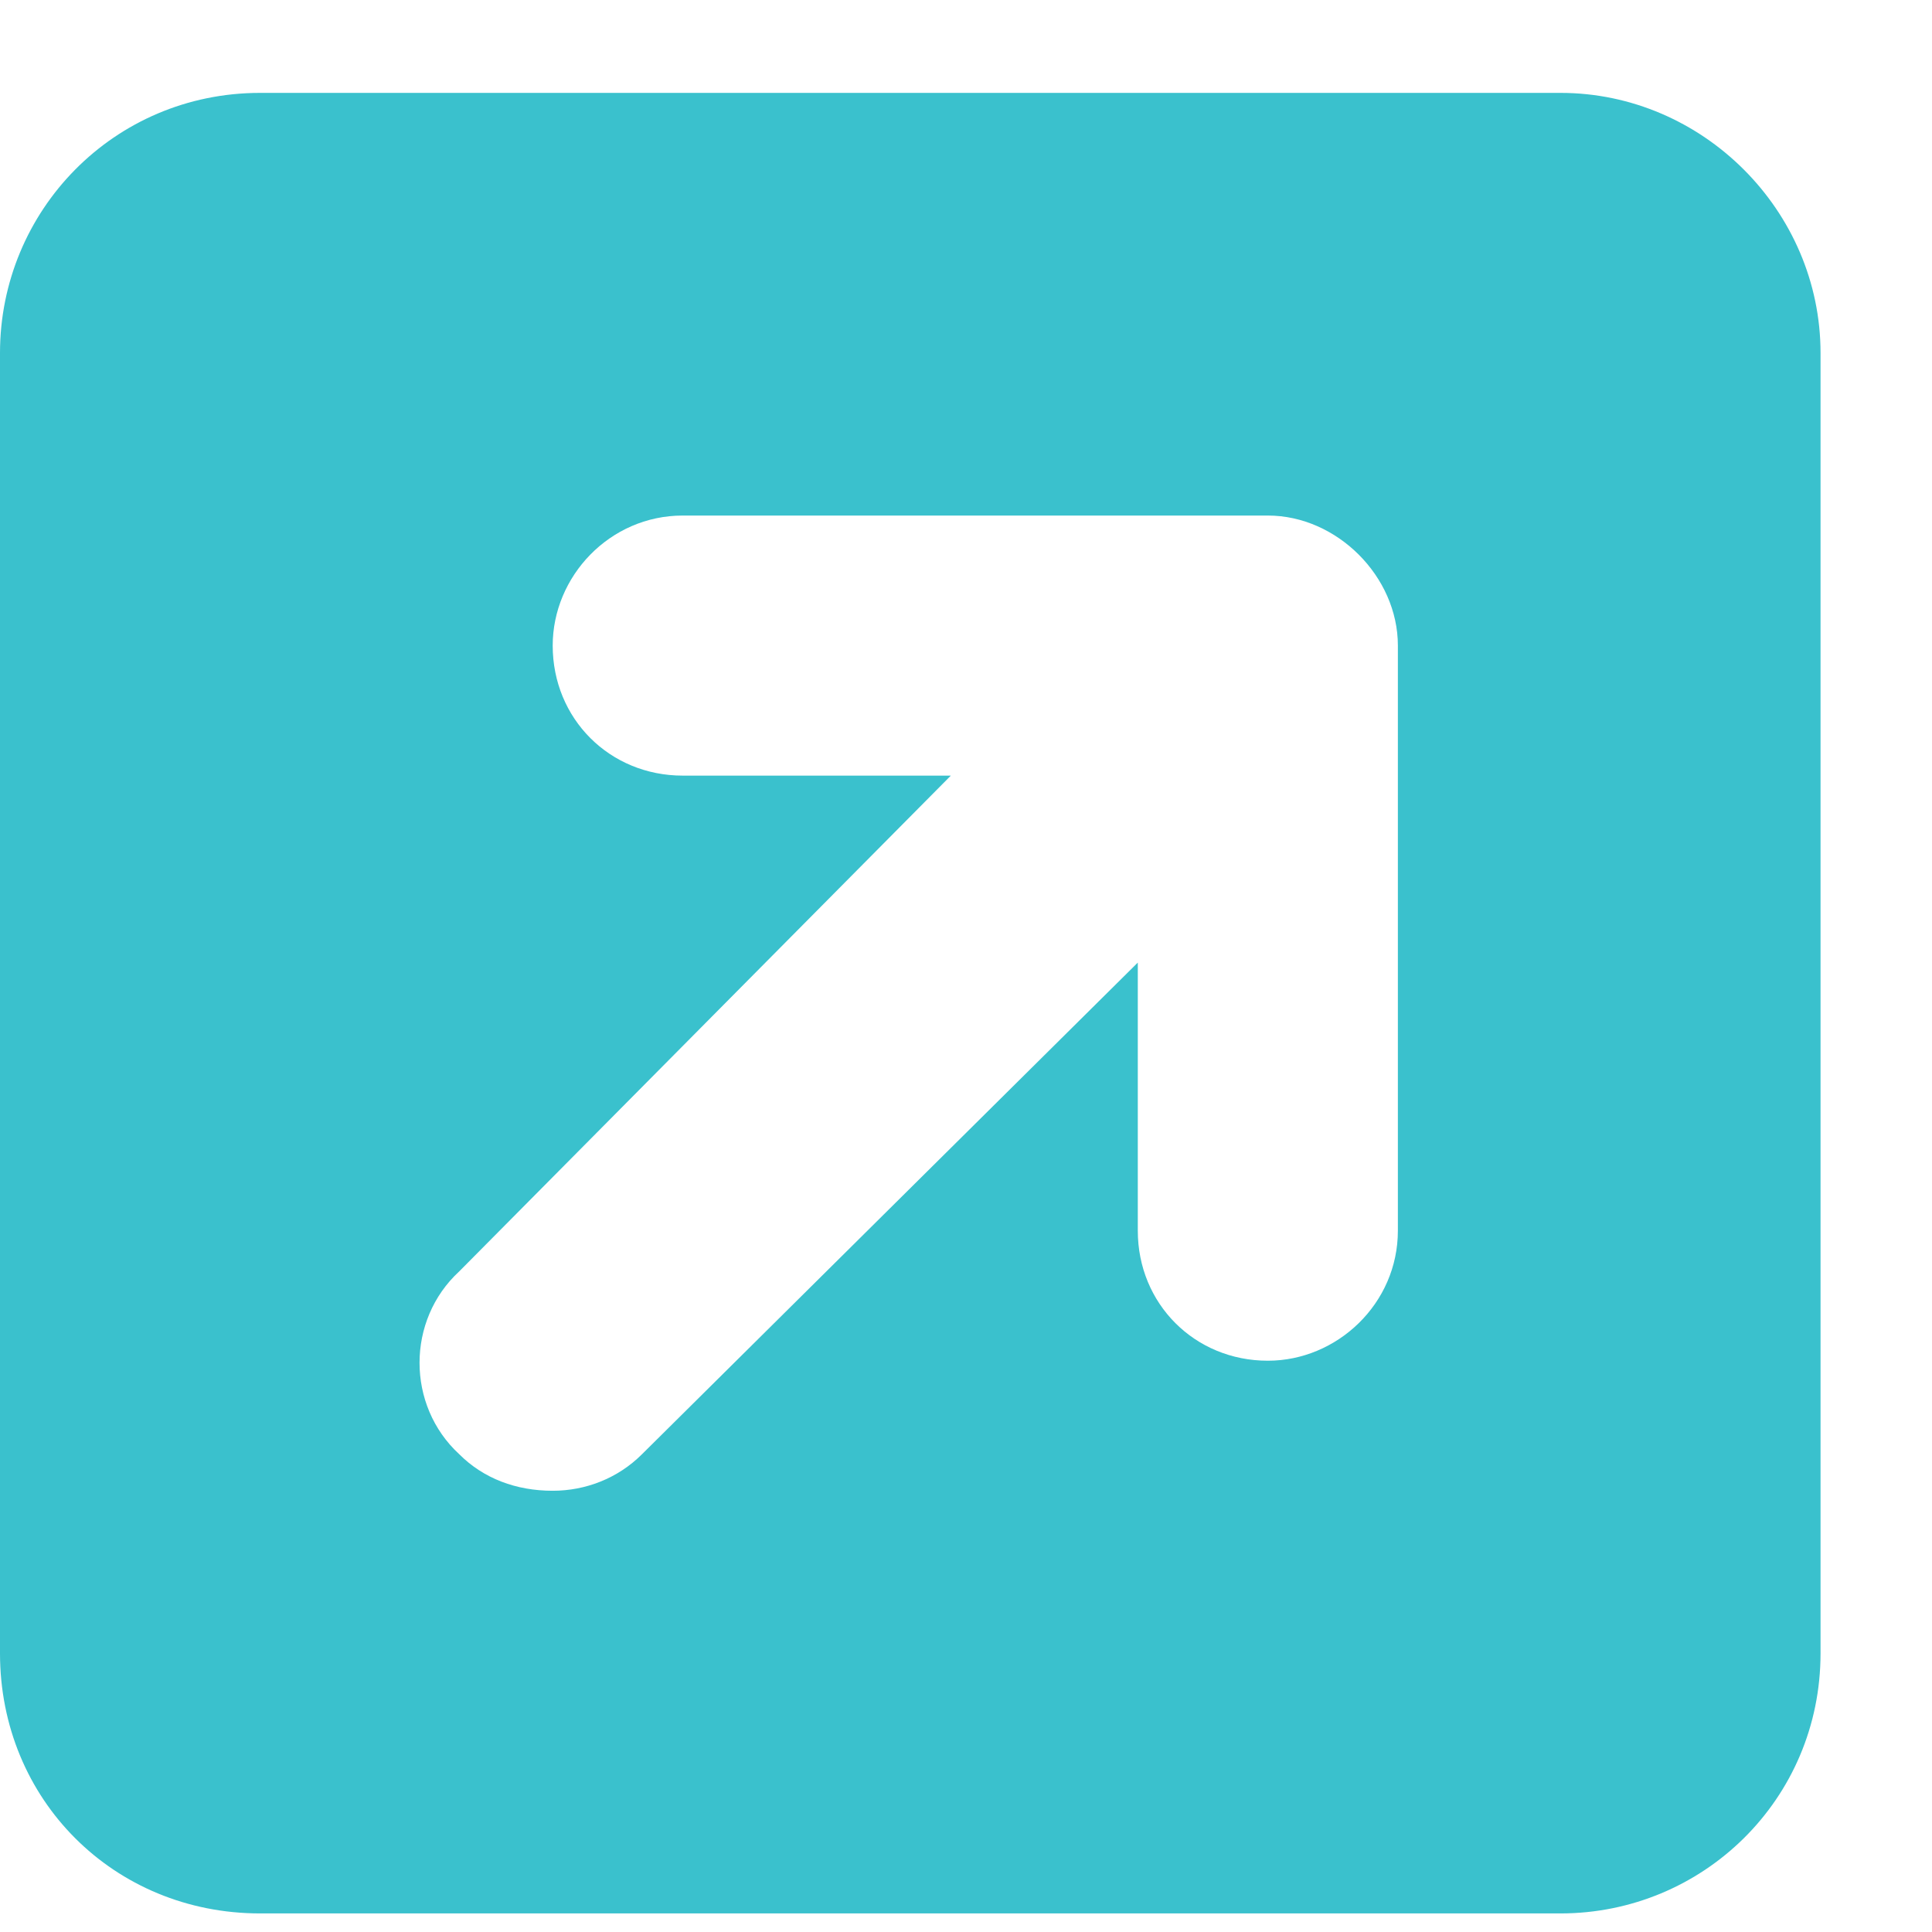 <svg width="13" height="13" viewBox="0 0 13 13" fill="none" xmlns="http://www.w3.org/2000/svg">
<path d="M10.5 0.625C11.457 0.625 12.25 1.418 12.25 2.375V11.125C12.25 12.109 11.457 12.875 10.5 12.875H1.75C0.766 12.875 0 12.109 0 11.125V2.375C0 1.418 0.766 0.625 1.75 0.625H10.5ZM9.406 8.281V4.344C9.406 3.879 8.996 3.469 8.531 3.469H4.594C4.102 3.469 3.719 3.879 3.719 4.344C3.719 4.836 4.102 5.219 4.594 5.219H6.398L3.09 8.555C2.734 8.883 2.734 9.457 3.09 9.785C3.254 9.949 3.473 10.031 3.719 10.031C3.938 10.031 4.156 9.949 4.32 9.785L7.656 6.477V8.281C7.656 8.773 8.039 9.156 8.531 9.156C8.996 9.156 9.406 8.773 9.406 8.281Z" fill="#3AC1CD"/>
</svg>
